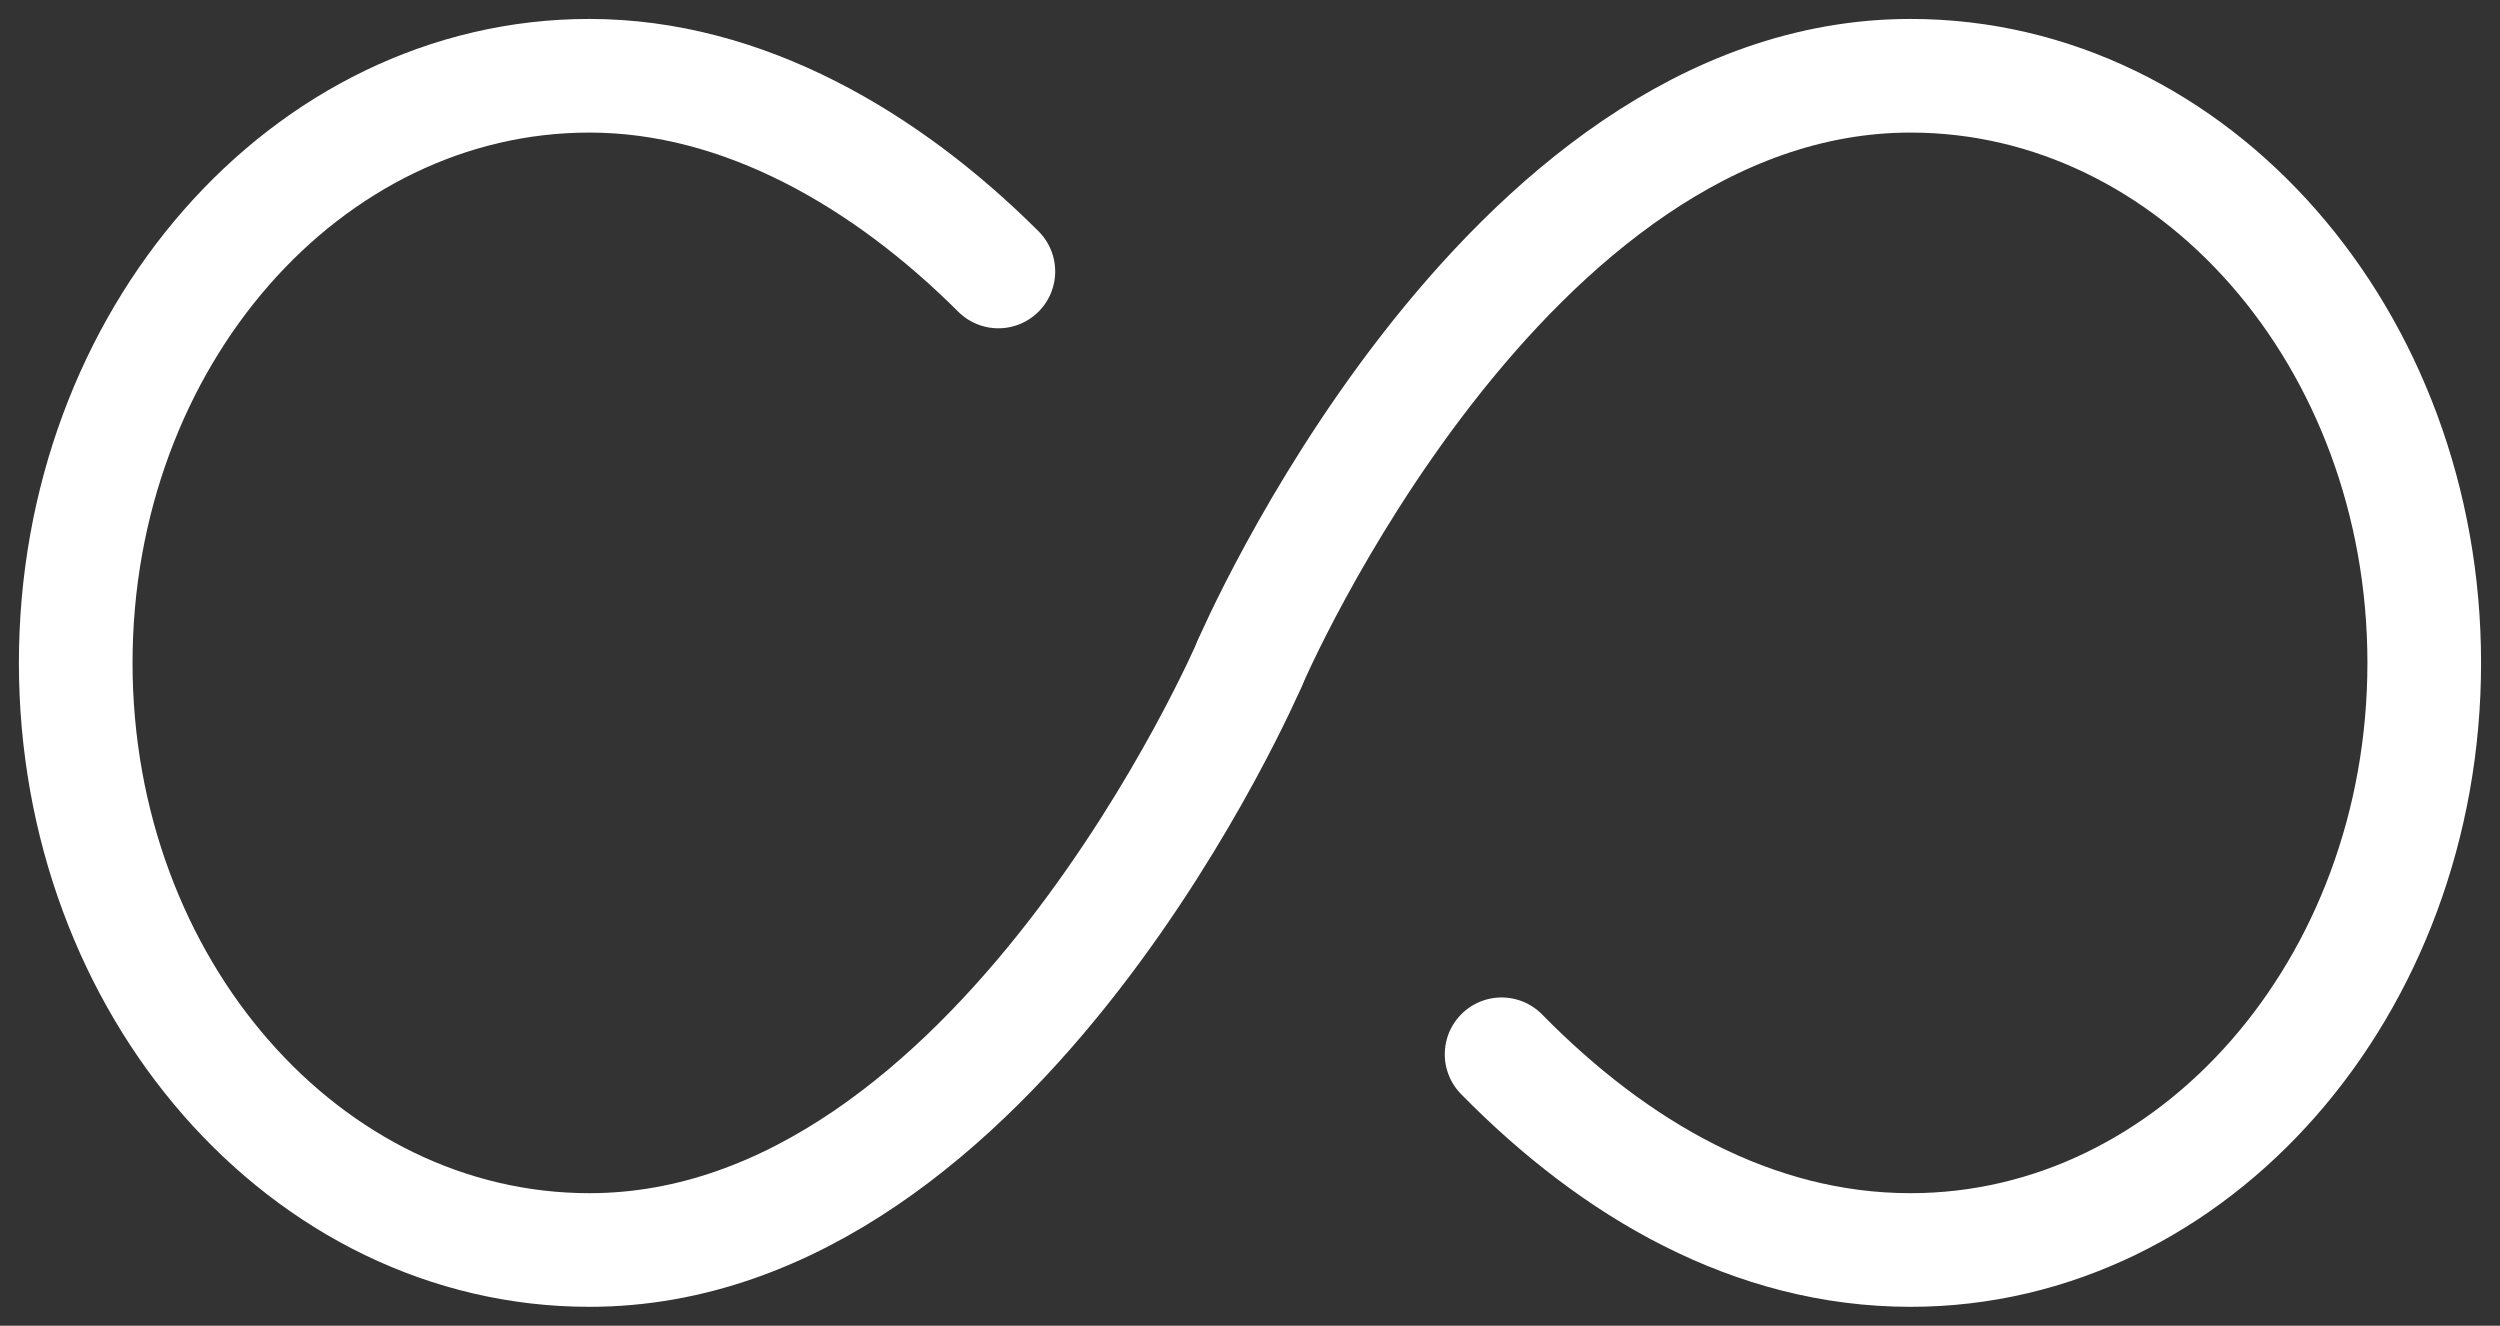 <svg width="66" height="35" viewBox="0 0 66 35" fill="none" xmlns="http://www.w3.org/2000/svg">
<rect x="0" y="0" width="66" height="35" fill="#333333" stroke="none"/>
<path d="M32.999 17.5C32.999 17.5 39.642 2 50.437 2C57.927 2 64 8.943 64 17.5C64 26.057 57.927 33 50.437 33C46.285 33 42.625 30.872 39.642 27.833" stroke="white" stroke-width="3" stroke-miterlimit="10" stroke-linecap="round"/>
<path d="M33 17.5C33 17.5 26.357 33 15.562 33C8.072 33 1.999 26.057 1.999 17.5C1.999 8.943 8.072 2 15.562 2C19.627 2 23.404 4.22 26.357 7.167" stroke="white" stroke-width="3" stroke-miterlimit="10" stroke-linecap="round"/>
</svg>
